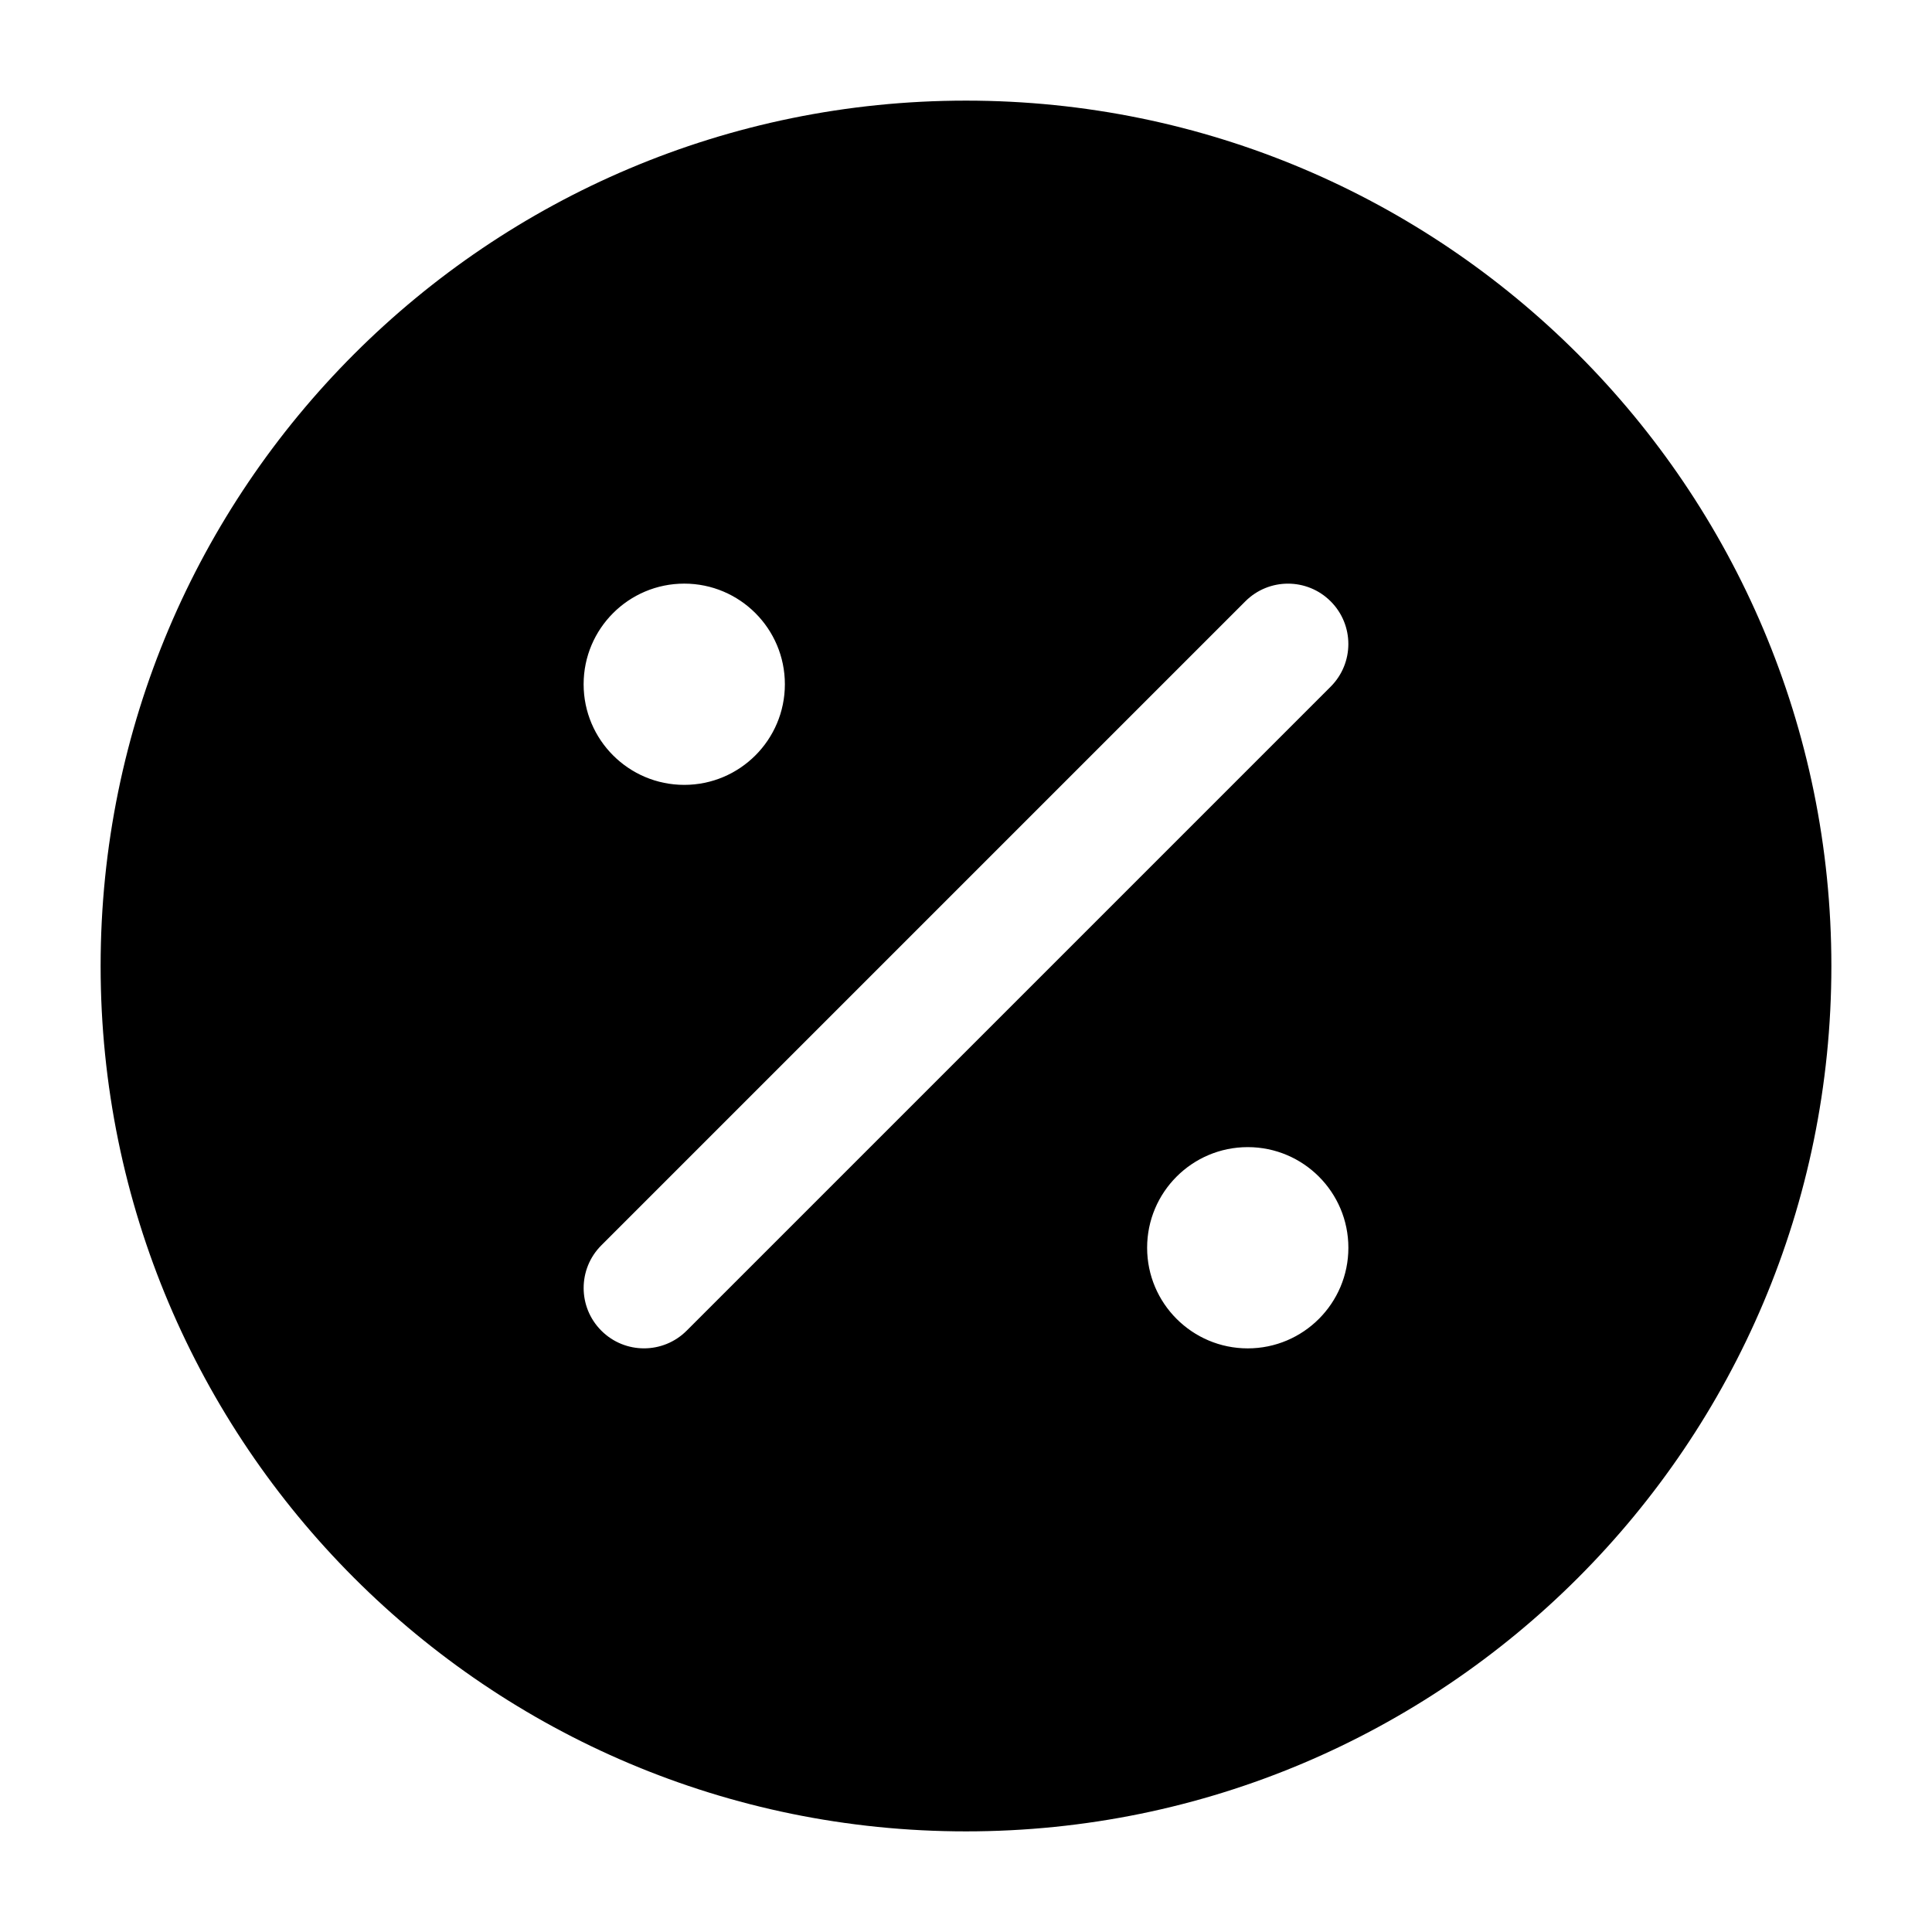 <svg width="24" height="24" viewBox="0 0 24 24" fill="none" xmlns="http://www.w3.org/2000/svg">
<path fill-rule="evenodd" clip-rule="evenodd" d="M12 1.25C6.063 1.25 1.25 6.063 1.25 12C1.25 17.937 6.063 22.75 12 22.75C17.937 22.75 22.75 17.937 22.75 12C22.75 6.063 17.937 1.25 12 1.25ZM15.5 14.25C14.81 14.25 14.25 14.81 14.25 15.5C14.25 16.19 14.81 16.75 15.5 16.75C16.19 16.75 16.75 16.19 16.75 15.5C16.75 14.81 16.19 14.25 15.5 14.25ZM7.25 8.5C7.25 7.81 7.81 7.25 8.5 7.25C9.19 7.25 9.75 7.81 9.75 8.5C9.75 9.19 9.19 9.75 8.5 9.75C7.81 9.75 7.25 9.19 7.25 8.5ZM15.47 7.47C15.763 7.177 16.237 7.177 16.53 7.47C16.823 7.763 16.823 8.237 16.53 8.53L8.53 16.53C8.237 16.823 7.763 16.823 7.47 16.53C7.177 16.237 7.177 15.763 7.47 15.47L15.47 7.47Z" fill="currentColor"/>
</svg>
